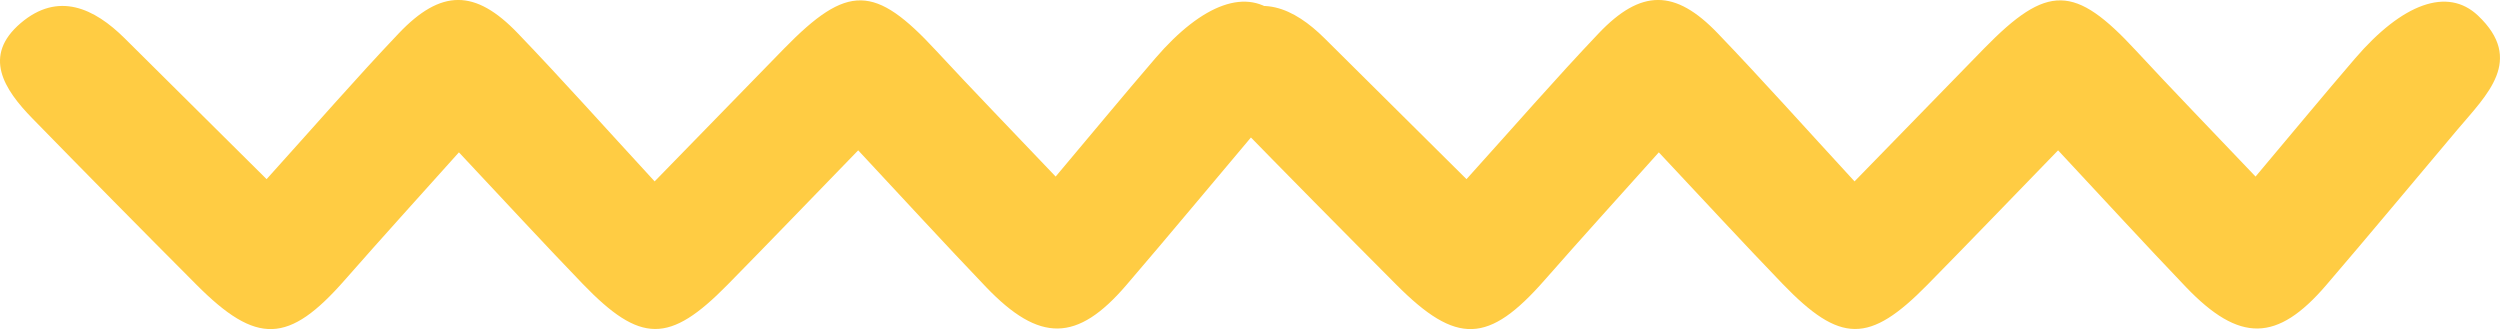 <svg xmlns="http://www.w3.org/2000/svg" xmlns:xlink="http://www.w3.org/1999/xlink" width="162.491" height="21.392" viewBox="0 0 162.491 21.392"><defs><clipPath id="clip-path"><path id="Path_1836" data-name="Path 1836" d="M0,0H162.491V-21.392H0Z" fill="#ffcc43"></path></clipPath></defs><g id="Group_436" data-name="Group 436" transform="translate(0 21.392)"><g id="Group_432" data-name="Group 432" clip-path="url(#clip-path)"><g id="Group_430" data-name="Group 430" transform="translate(95.317 -9.748)"><path id="Path_1834" data-name="Path 1834" d="M0,0C3.142-3.479,5.791-6.53,8.583-9.469c2.754-2.9,4.975-2.9,7.745-.012,2.886,3.005,5.65,6.106,8.893,9.626,3-3.077,5.706-5.862,8.422-8.64,4.117-4.211,5.887-4.168,9.87.14,2.4,2.591,4.864,5.128,7.773,8.187C53.6-2.913,55.652-5.4,57.758-7.849c3.069-3.571,6.006-4.656,7.987-2.78,3.038,2.878.574,5.146-1.336,7.408C61.563.149,58.75,3.543,55.874,6.893c-3.188,3.715-5.633,3.75-9.109.123-2.7-2.822-5.336-5.7-8.314-8.889-3.057,3.149-5.76,5.961-8.5,8.745-3.775,3.837-5.647,3.831-9.408-.068C17.983,4.149,15.49,1.44,12.5-1.742c-2.6,2.9-5.034,5.581-7.42,8.3-3.643,4.152-5.719,4.243-9.642.3Q-9.92,1.486-15.219-3.943c-1.851-1.894-3.264-4.068-.763-6.2,2.439-2.075,4.786-.968,6.758.99C-6.264-6.211-3.3-3.275,0,0" fill="#ffcc43"></path></g><g id="Group_431" data-name="Group 431" transform="translate(17.328 -9.748)"><path id="Path_1835" data-name="Path 1835" d="M0,0C3.142-3.479,5.791-6.53,8.583-9.469c2.754-2.9,4.975-2.9,7.745-.012,2.886,3.005,5.65,6.106,8.893,9.626,3-3.077,5.706-5.862,8.422-8.64,4.117-4.211,5.887-4.168,9.87.14,2.4,2.591,4.864,5.128,7.773,8.187C53.6-2.913,55.652-5.4,57.758-7.849c3.069-3.571,6.006-4.656,7.987-2.78,3.038,2.878.574,5.146-1.336,7.408C61.563.149,58.75,3.543,55.874,6.893c-3.188,3.715-5.633,3.75-9.109.123-2.7-2.822-5.336-5.7-8.314-8.889-3.057,3.149-5.76,5.961-8.5,8.745-3.775,3.837-5.647,3.831-9.408-.068C17.983,4.149,15.49,1.44,12.5-1.742c-2.6,2.9-5.034,5.581-7.42,8.3-3.643,4.152-5.719,4.243-9.642.3Q-9.92,1.486-15.219-3.943c-1.851-1.894-3.264-4.068-.763-6.2,2.439-2.075,4.786-.968,6.758.99C-6.264-6.211-3.3-3.275,0,0" fill="#ffcc43"></path></g></g></g></svg>